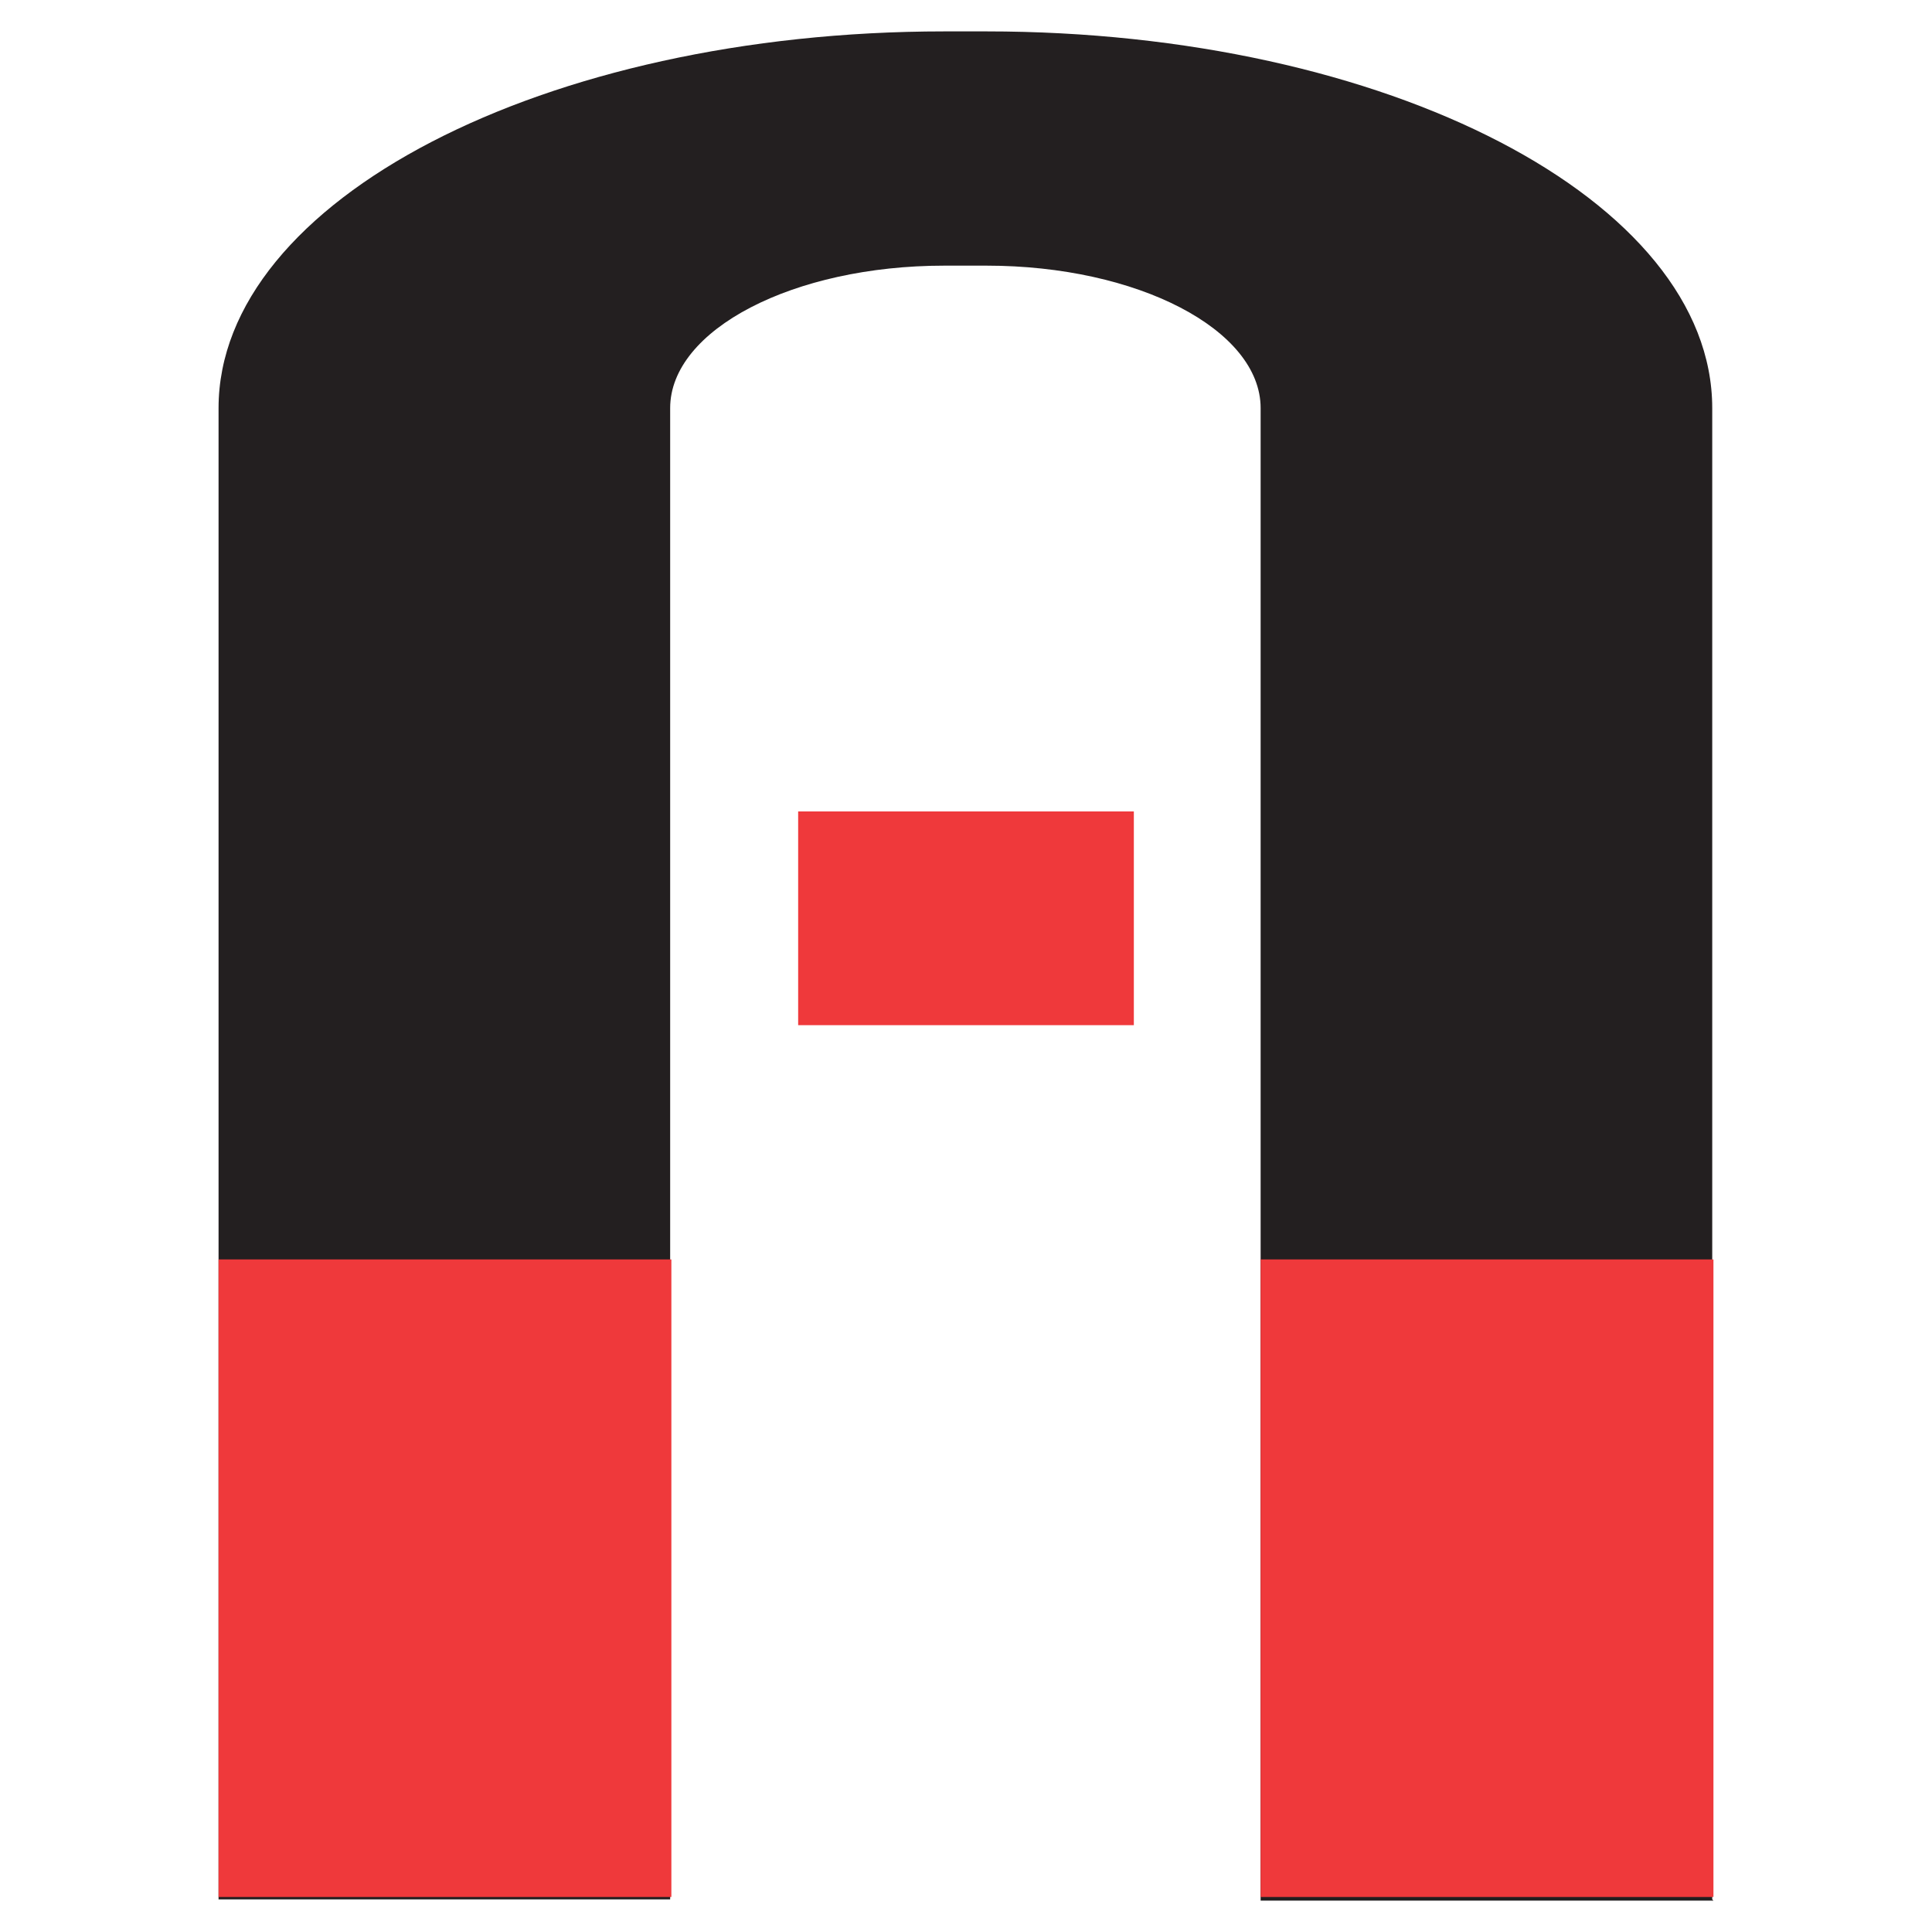 <svg viewBox="0 0 16 16" height="16" width="16" xmlns="http://www.w3.org/2000/svg" id="Layer_1"><path fill="#231f20" d="M14.19,15.74h-3.75V3.38c0-.65-1.02-1.18-2.27-1.18h-.35c-1.25,0-2.27.53-2.27,1.18v12.35H1.81V3.38C1.81,1.66,4.51.26,7.82.26h.35c3.32,0,6.01,1.4,6.01,3.12v12.35Z"></path><polyline fill="#ef393b" points="5.56 10.43 5.56 15.71 1.81 15.71 1.81 10.43"></polyline><polyline fill="#ef393b" points="14.19 10.43 14.19 15.71 10.44 15.71 10.44 10.43"></polyline><rect fill="#ef393b" height="1.77" width="2.78" y="6.72" x="6.61"></rect></svg>